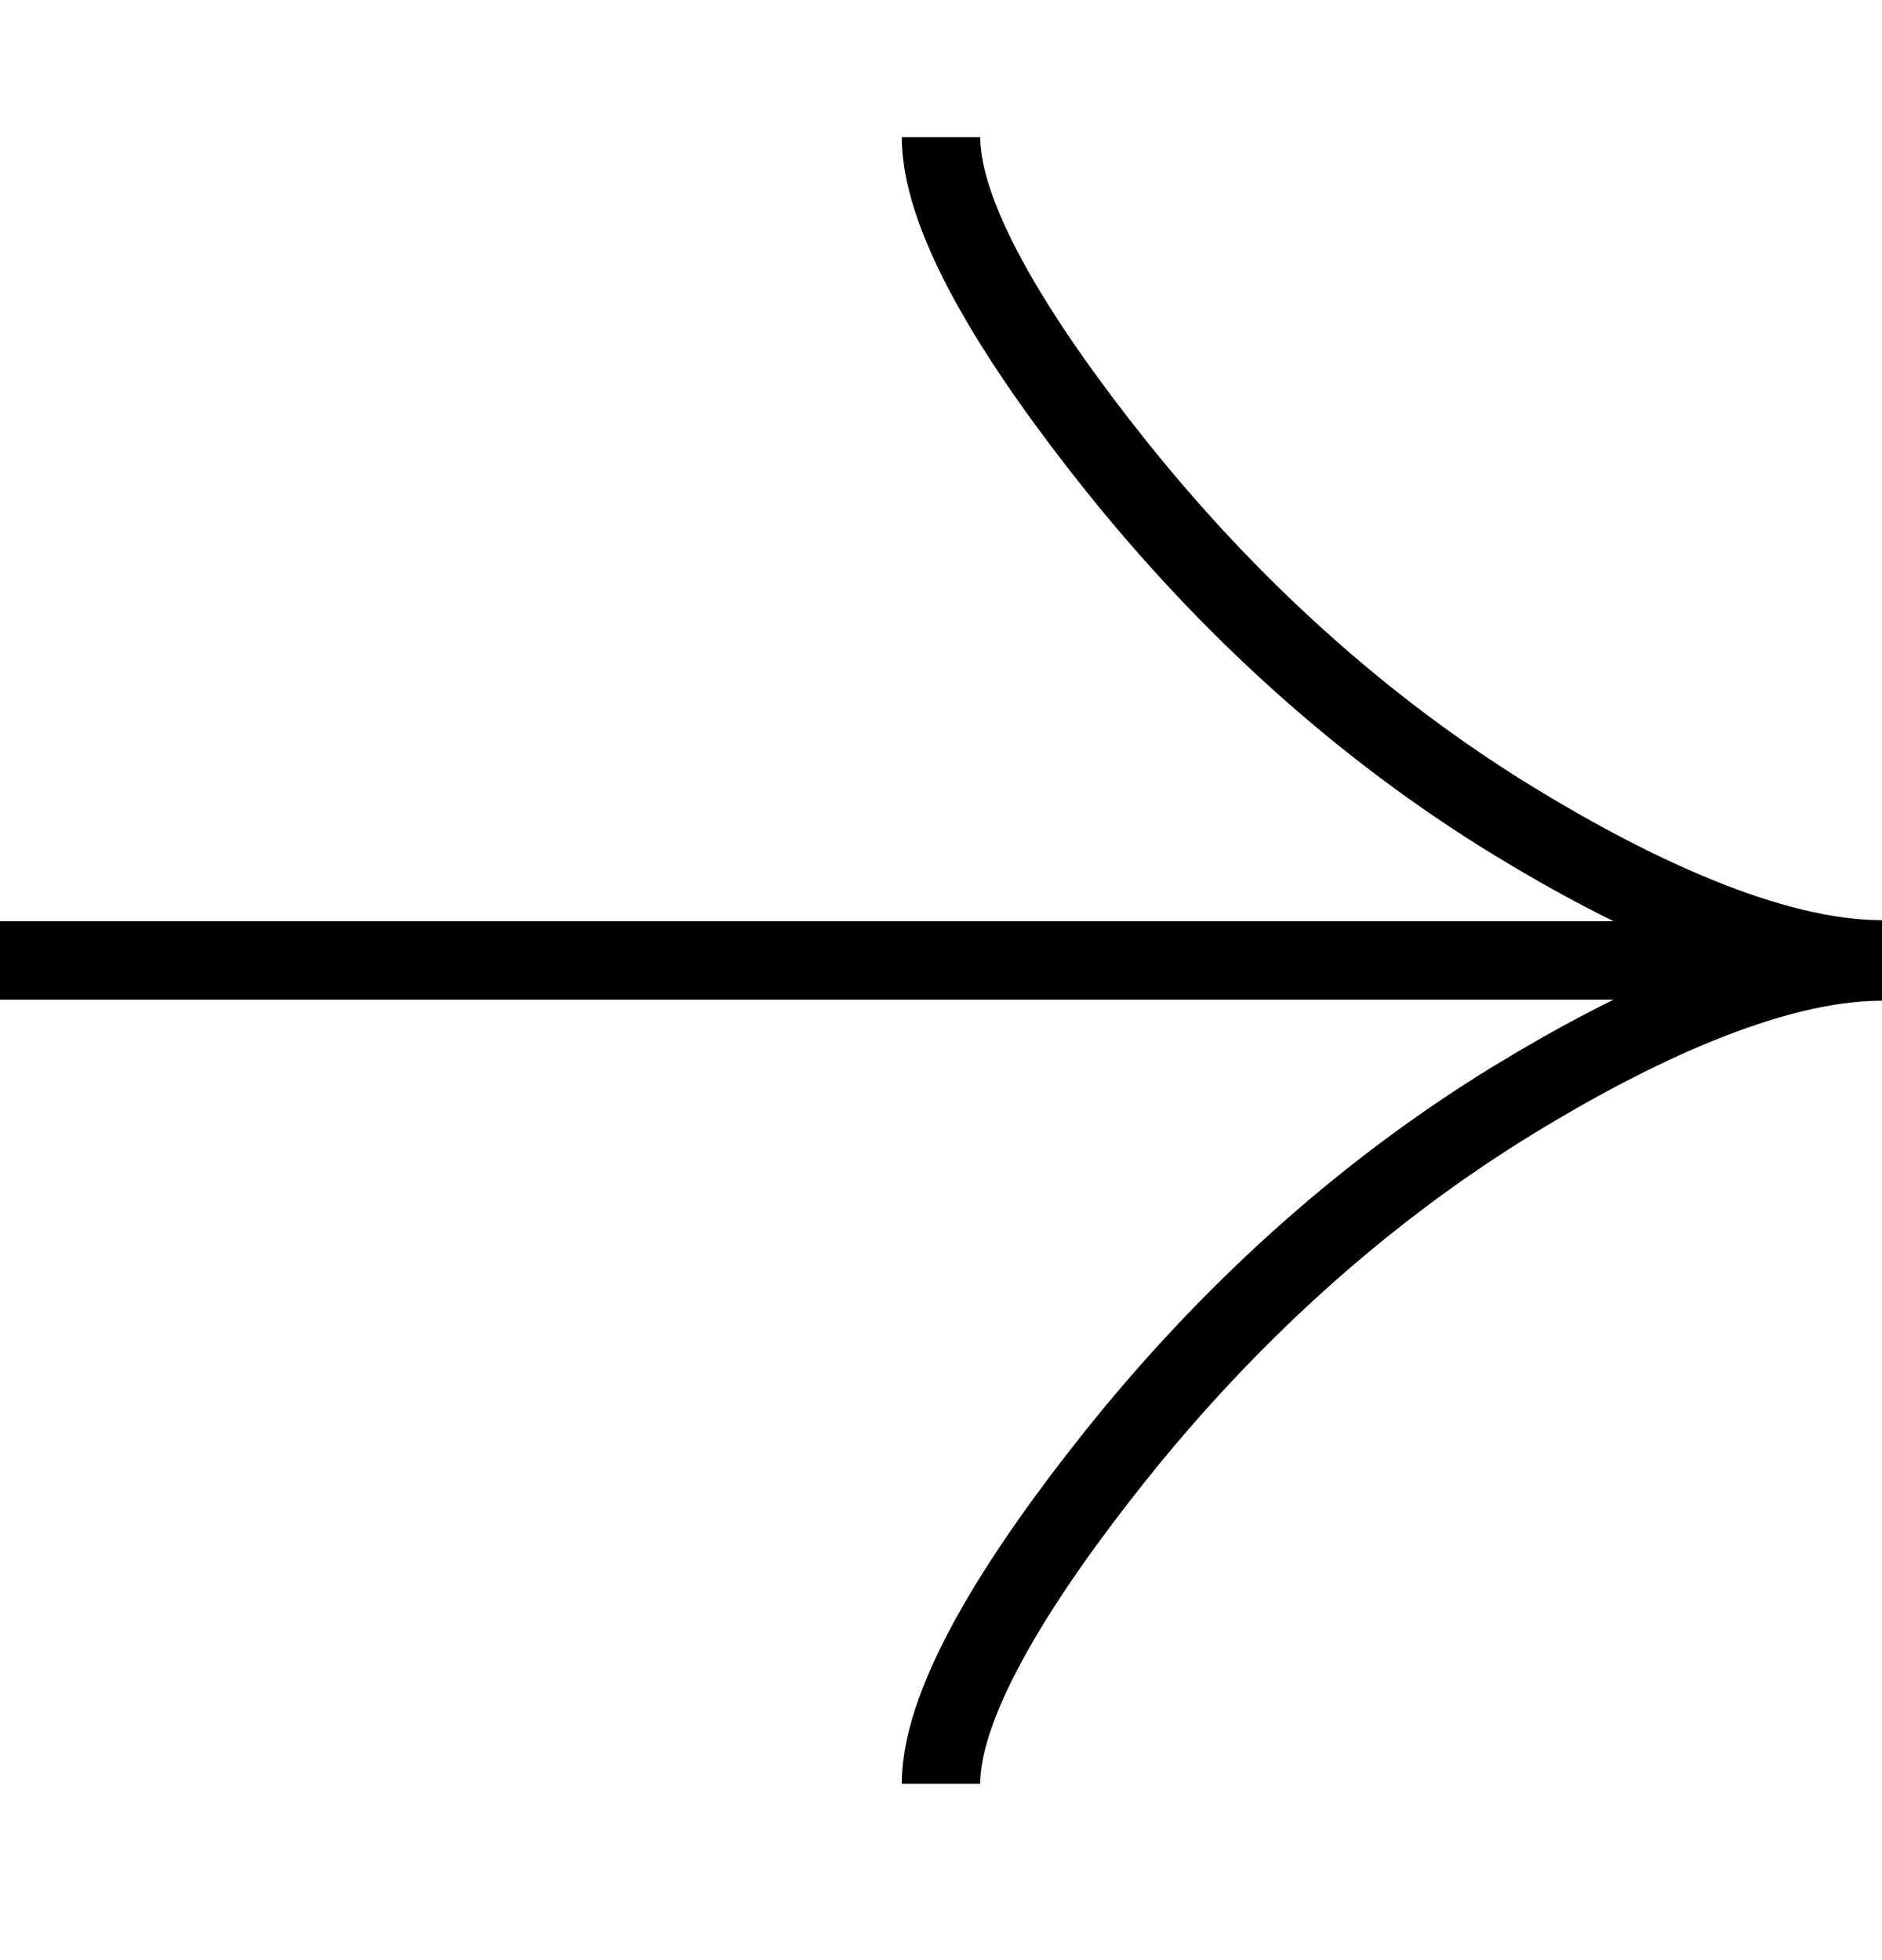 <?xml version="1.0" encoding="UTF-8"?> <svg xmlns="http://www.w3.org/2000/svg" width="24" height="25" viewBox="0 0 24 25" fill="none"><path d="M12 1.75C12 2.861 13.1 4.521 14.212 5.916C15.644 7.712 17.353 9.281 19.314 10.479C20.783 11.376 22.567 12.237 24 12.237M12 22.75C12 21.639 13.1 19.979 14.212 18.584C15.644 16.788 17.353 15.219 19.314 14.021C20.783 13.124 22.567 12.263 24 12.263M24 12.25H0" stroke="black"></path></svg> 